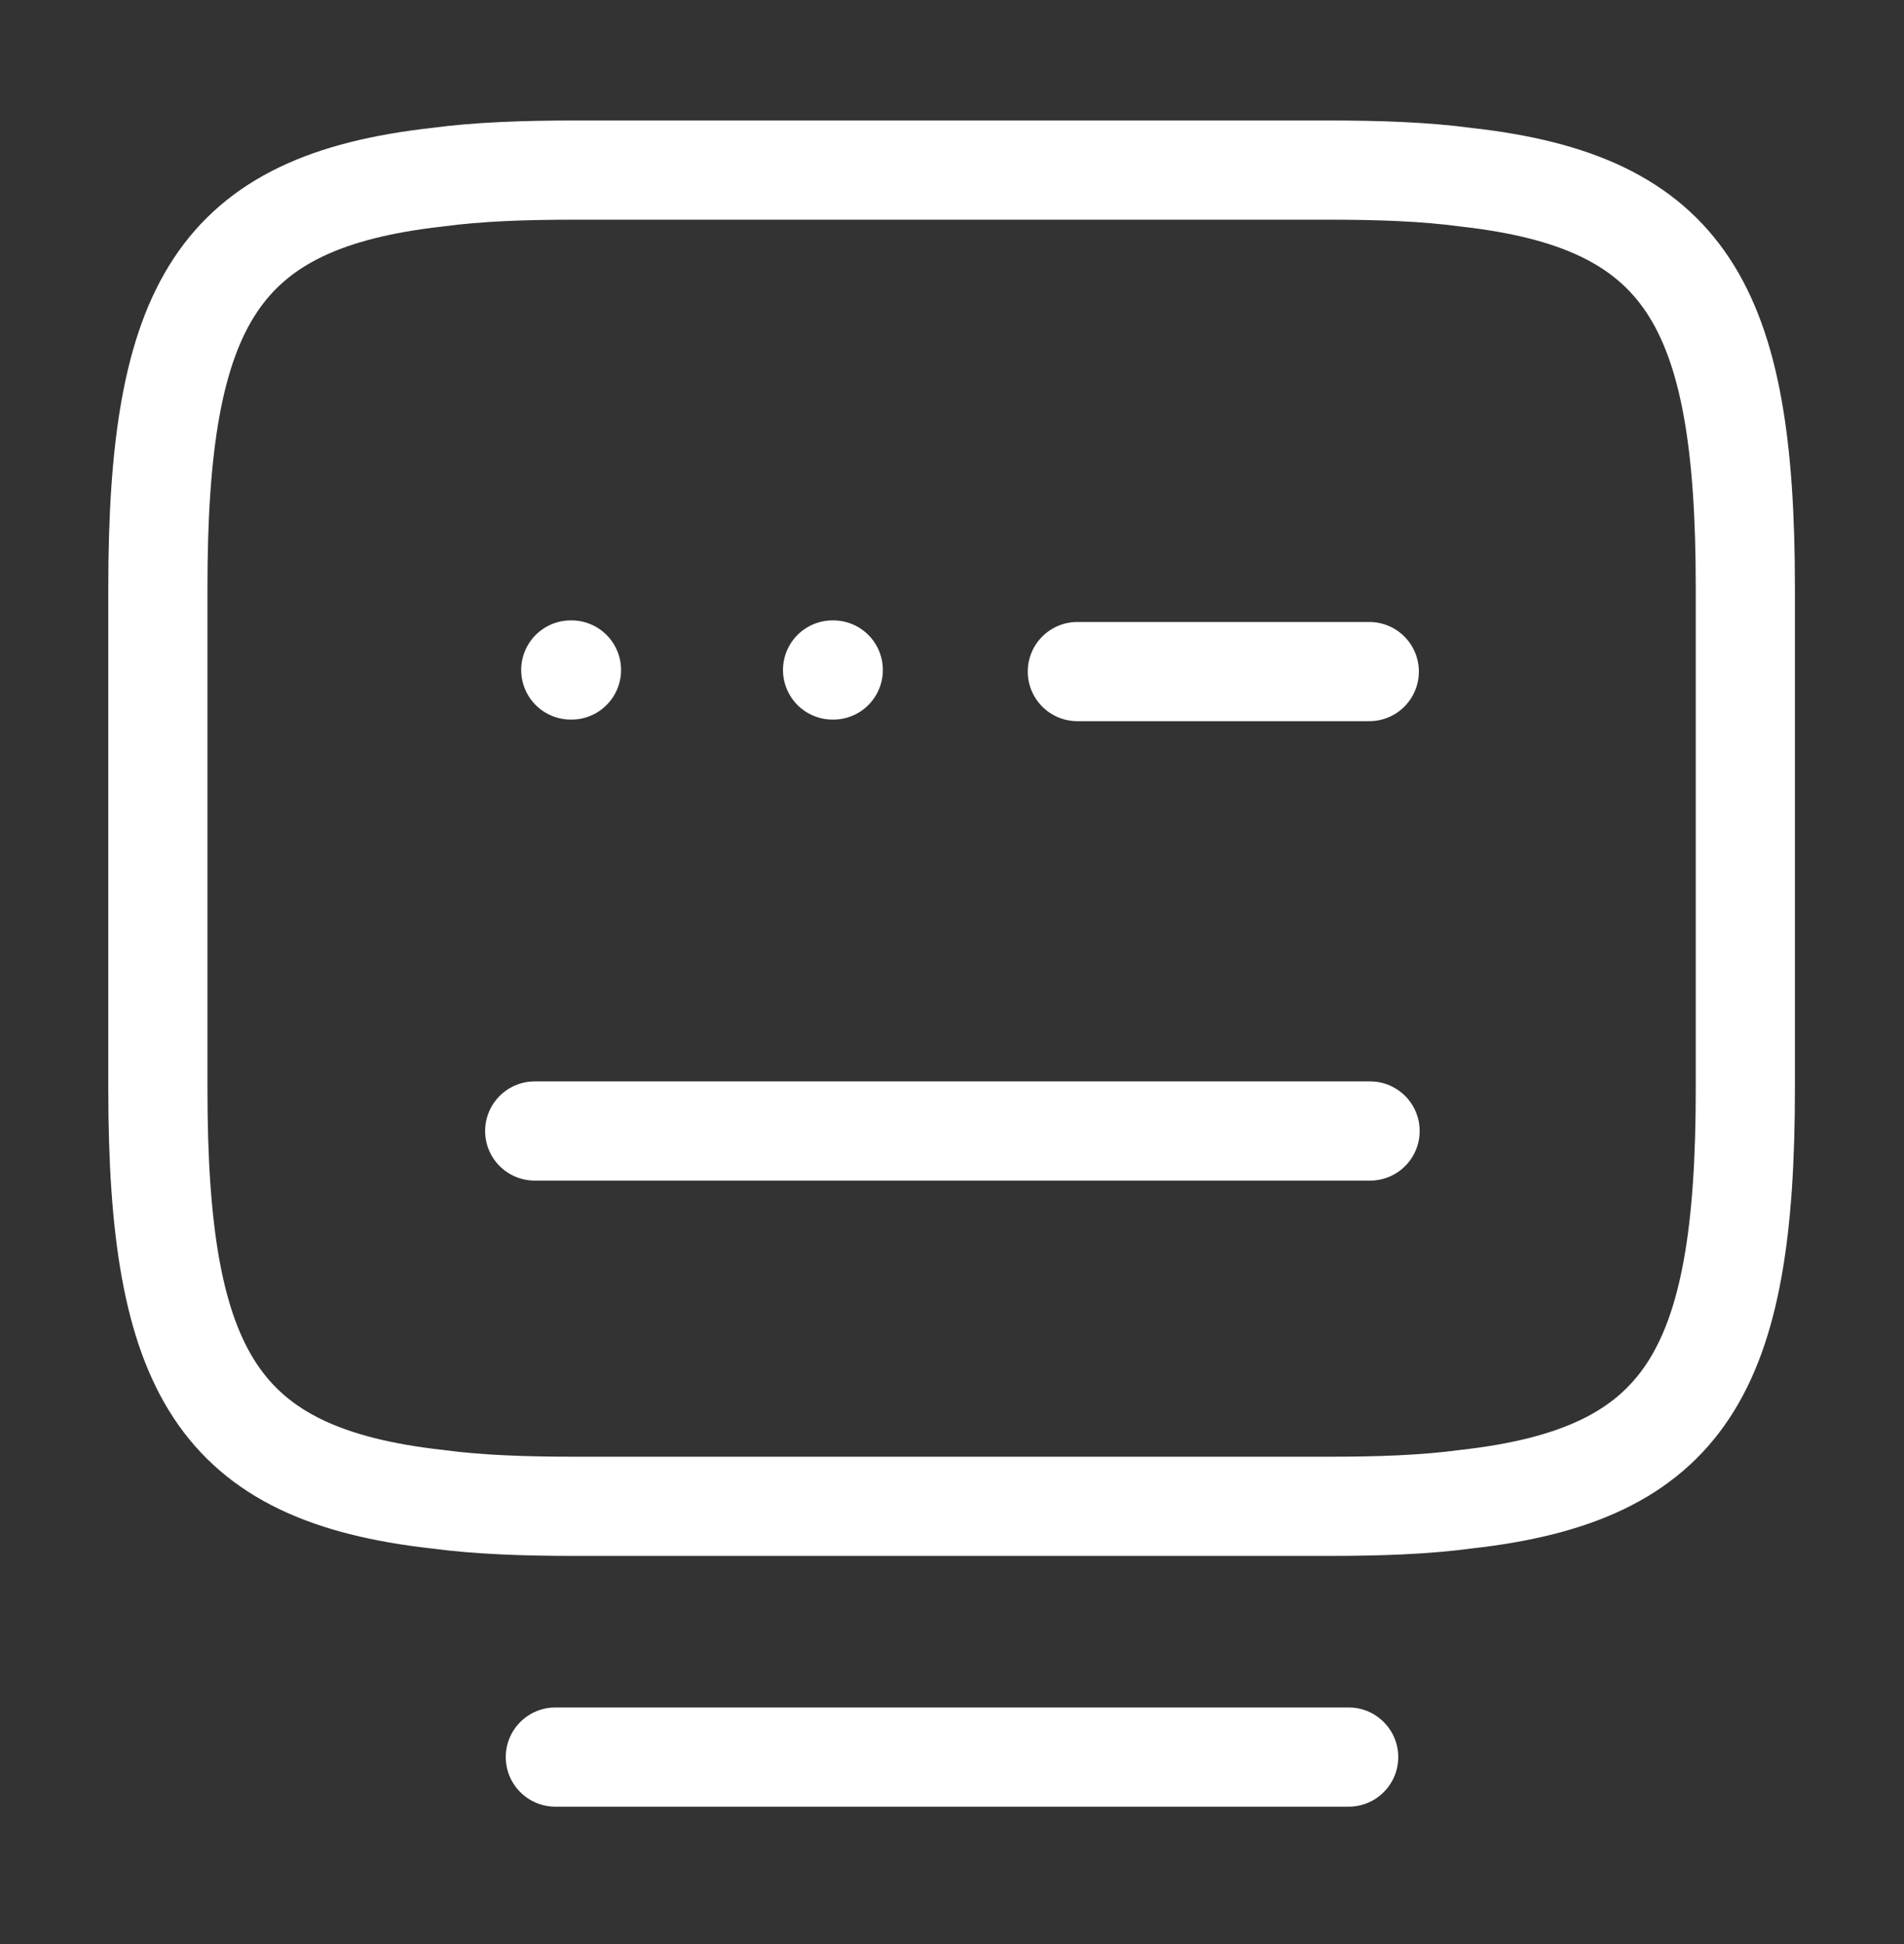 <svg width="48" height="49" viewBox="0 0 48 49" fill="none" xmlns="http://www.w3.org/2000/svg">
<rect x="0" y="0" width="48" height="49" fill="#333333" stroke="none"/>
<path d="M14.52 4.287H33.46C34.76 4.287 35.92 4.327 36.96 4.467C42.5 5.087 44 7.687 44 14.807V27.447C44 34.567 42.5 37.167 36.96 37.787C35.92 37.927 34.78 37.967 33.46 37.967H14.52C13.22 37.967 12.06 37.927 11.02 37.787C5.48 37.167 3.98 34.567 3.98 27.447V14.807C3.98 7.687 5.48 5.087 11.02 4.467C12.06 4.327 13.22 4.287 14.52 4.287Z" stroke="white" stroke-width="2.5" stroke-linecap="round" stroke-linejoin="round"/>
<path d="M27.16 16.927H34.52" stroke="white" stroke-width="2.5" stroke-linecap="round" stroke-linejoin="round"/>
<path d="M13.48 28.507H13.52H34.54" stroke="white" stroke-width="2.5" stroke-linecap="round" stroke-linejoin="round"/>
<path d="M14 44.287H34" stroke="white" stroke-width="2.5" stroke-linecap="round" stroke-linejoin="round"/>
<path d="M14.389 16.887H14.407" stroke="white" stroke-width="2.5" stroke-linecap="round" stroke-linejoin="round"/>
<path d="M20.989 16.887H21.007" stroke="white" stroke-width="2.5" stroke-linecap="round" stroke-linejoin="round"/>
</svg>

